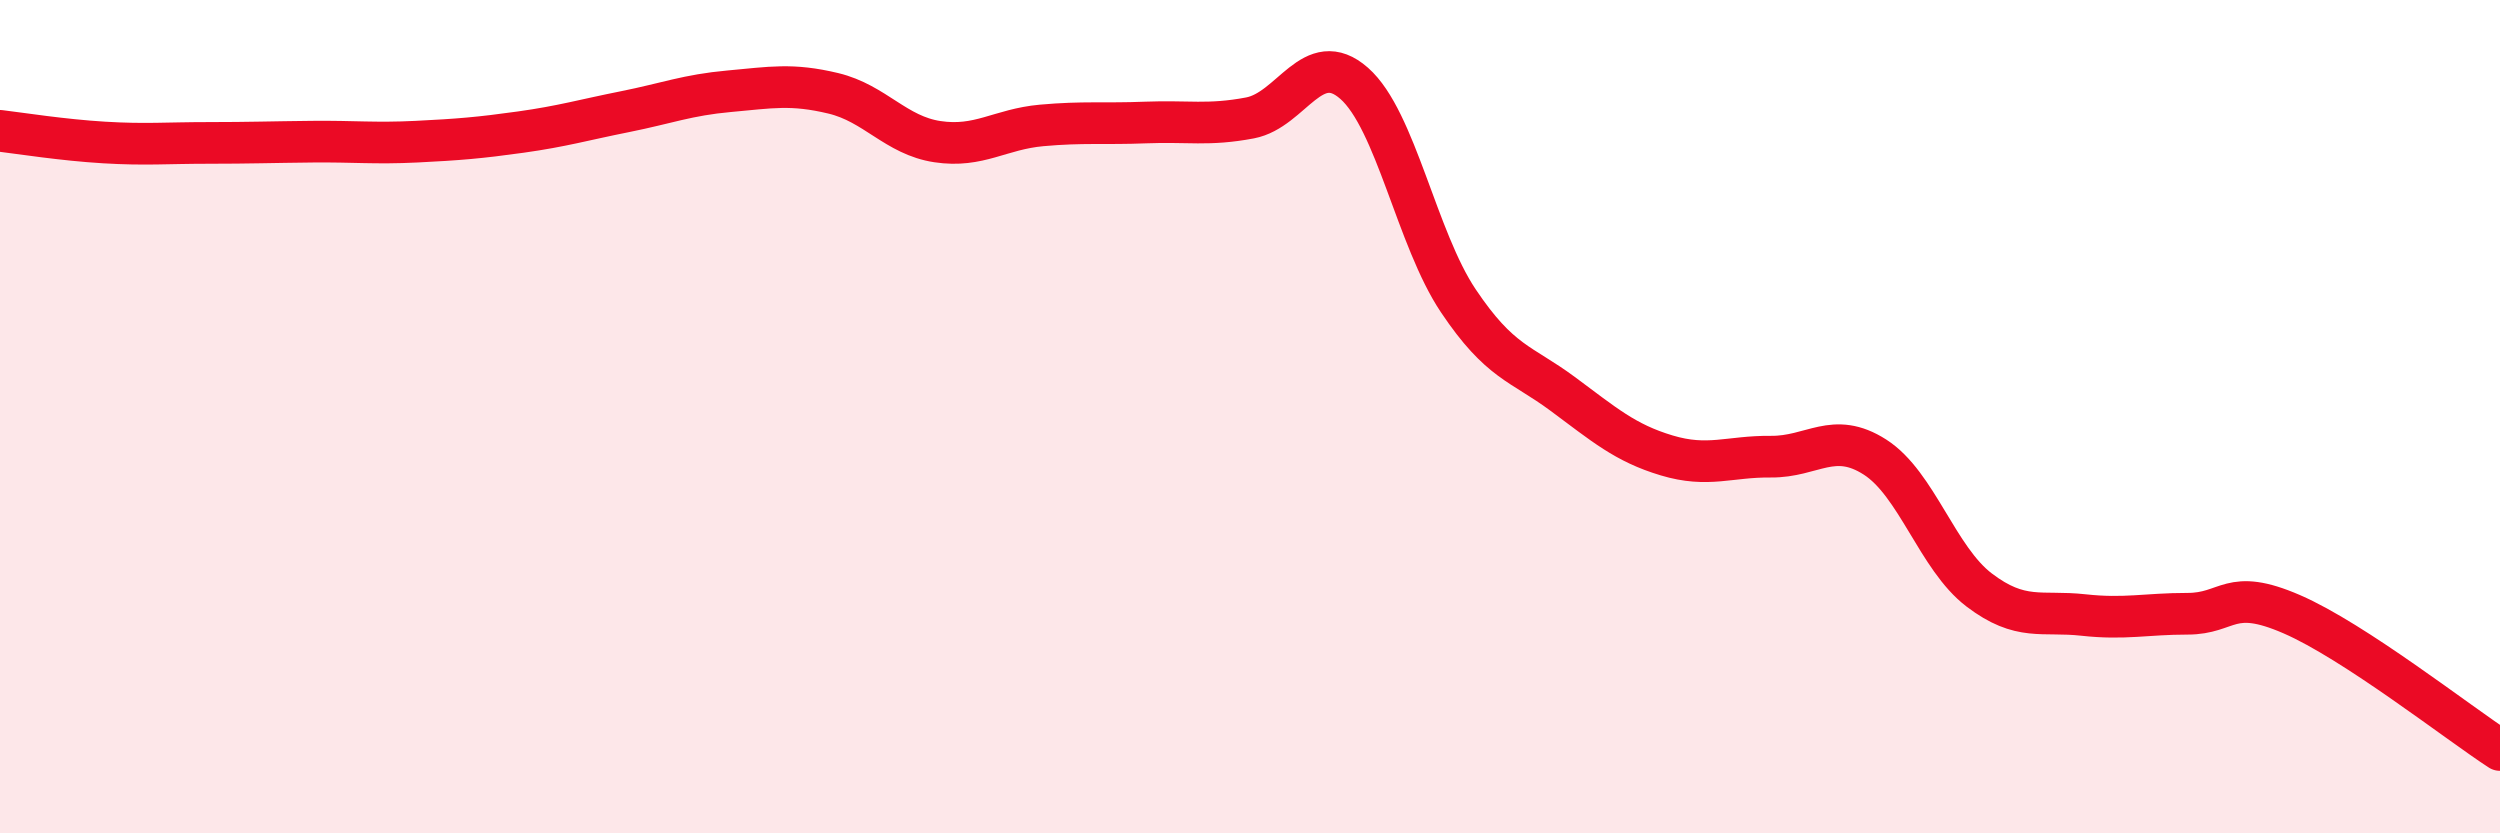 
    <svg width="60" height="20" viewBox="0 0 60 20" xmlns="http://www.w3.org/2000/svg">
      <path
        d="M 0,3.14 C 0.5,3.2 1.5,3.36 2.5,3.42 C 3.5,3.48 4,3.43 5,3.43 C 6,3.43 6.5,3.41 7.5,3.4 C 8.5,3.39 9,3.45 10,3.4 C 11,3.35 11.5,3.31 12.5,3.17 C 13.5,3.03 14,2.88 15,2.68 C 16,2.48 16.5,2.28 17.5,2.19 C 18.5,2.1 19,2 20,2.24 C 21,2.48 21.5,3.25 22.5,3.4 C 23.5,3.55 24,3.1 25,3.01 C 26,2.92 26.5,2.98 27.5,2.94 C 28.5,2.9 29,3.02 30,2.83 C 31,2.64 31.5,1.12 32.5,2 C 33.5,2.88 34,5.73 35,7.22 C 36,8.71 36.5,8.71 37.5,9.45 C 38.5,10.19 39,10.63 40,10.93 C 41,11.23 41.5,10.95 42.5,10.96 C 43.5,10.97 44,10.33 45,10.97 C 46,11.61 46.5,13.4 47.5,14.16 C 48.5,14.92 49,14.65 50,14.76 C 51,14.87 51.5,14.73 52.5,14.73 C 53.5,14.73 53.5,14.09 55,14.74 C 56.5,15.39 59,17.35 60,18L60 20L0 20Z"
        fill="#EB0A25"
        opacity="0.1"
        stroke-linecap="round"
        stroke-linejoin="round"
      />
      <path
        d="M 0,3.14 C 0.5,3.2 1.5,3.36 2.5,3.42 C 3.5,3.48 4,3.43 5,3.43 C 6,3.43 6.5,3.41 7.5,3.4 C 8.5,3.39 9,3.45 10,3.4 C 11,3.35 11.5,3.31 12.5,3.17 C 13.5,3.03 14,2.88 15,2.68 C 16,2.48 16.5,2.28 17.5,2.19 C 18.5,2.1 19,2 20,2.24 C 21,2.48 21.5,3.25 22.5,3.4 C 23.5,3.55 24,3.1 25,3.01 C 26,2.92 26.5,2.98 27.5,2.94 C 28.5,2.9 29,3.02 30,2.83 C 31,2.64 31.5,1.12 32.5,2 C 33.5,2.88 34,5.73 35,7.22 C 36,8.71 36.5,8.71 37.5,9.45 C 38.5,10.19 39,10.63 40,10.93 C 41,11.23 41.5,10.95 42.5,10.96 C 43.5,10.97 44,10.33 45,10.97 C 46,11.61 46.5,13.4 47.5,14.16 C 48.5,14.92 49,14.65 50,14.76 C 51,14.87 51.5,14.73 52.5,14.73 C 53.5,14.73 53.5,14.09 55,14.74 C 56.5,15.39 59,17.35 60,18"
        stroke="#EB0A25"
        stroke-width="1"
        fill="none"
        stroke-linecap="round"
        stroke-linejoin="round"
      />
    </svg>
  